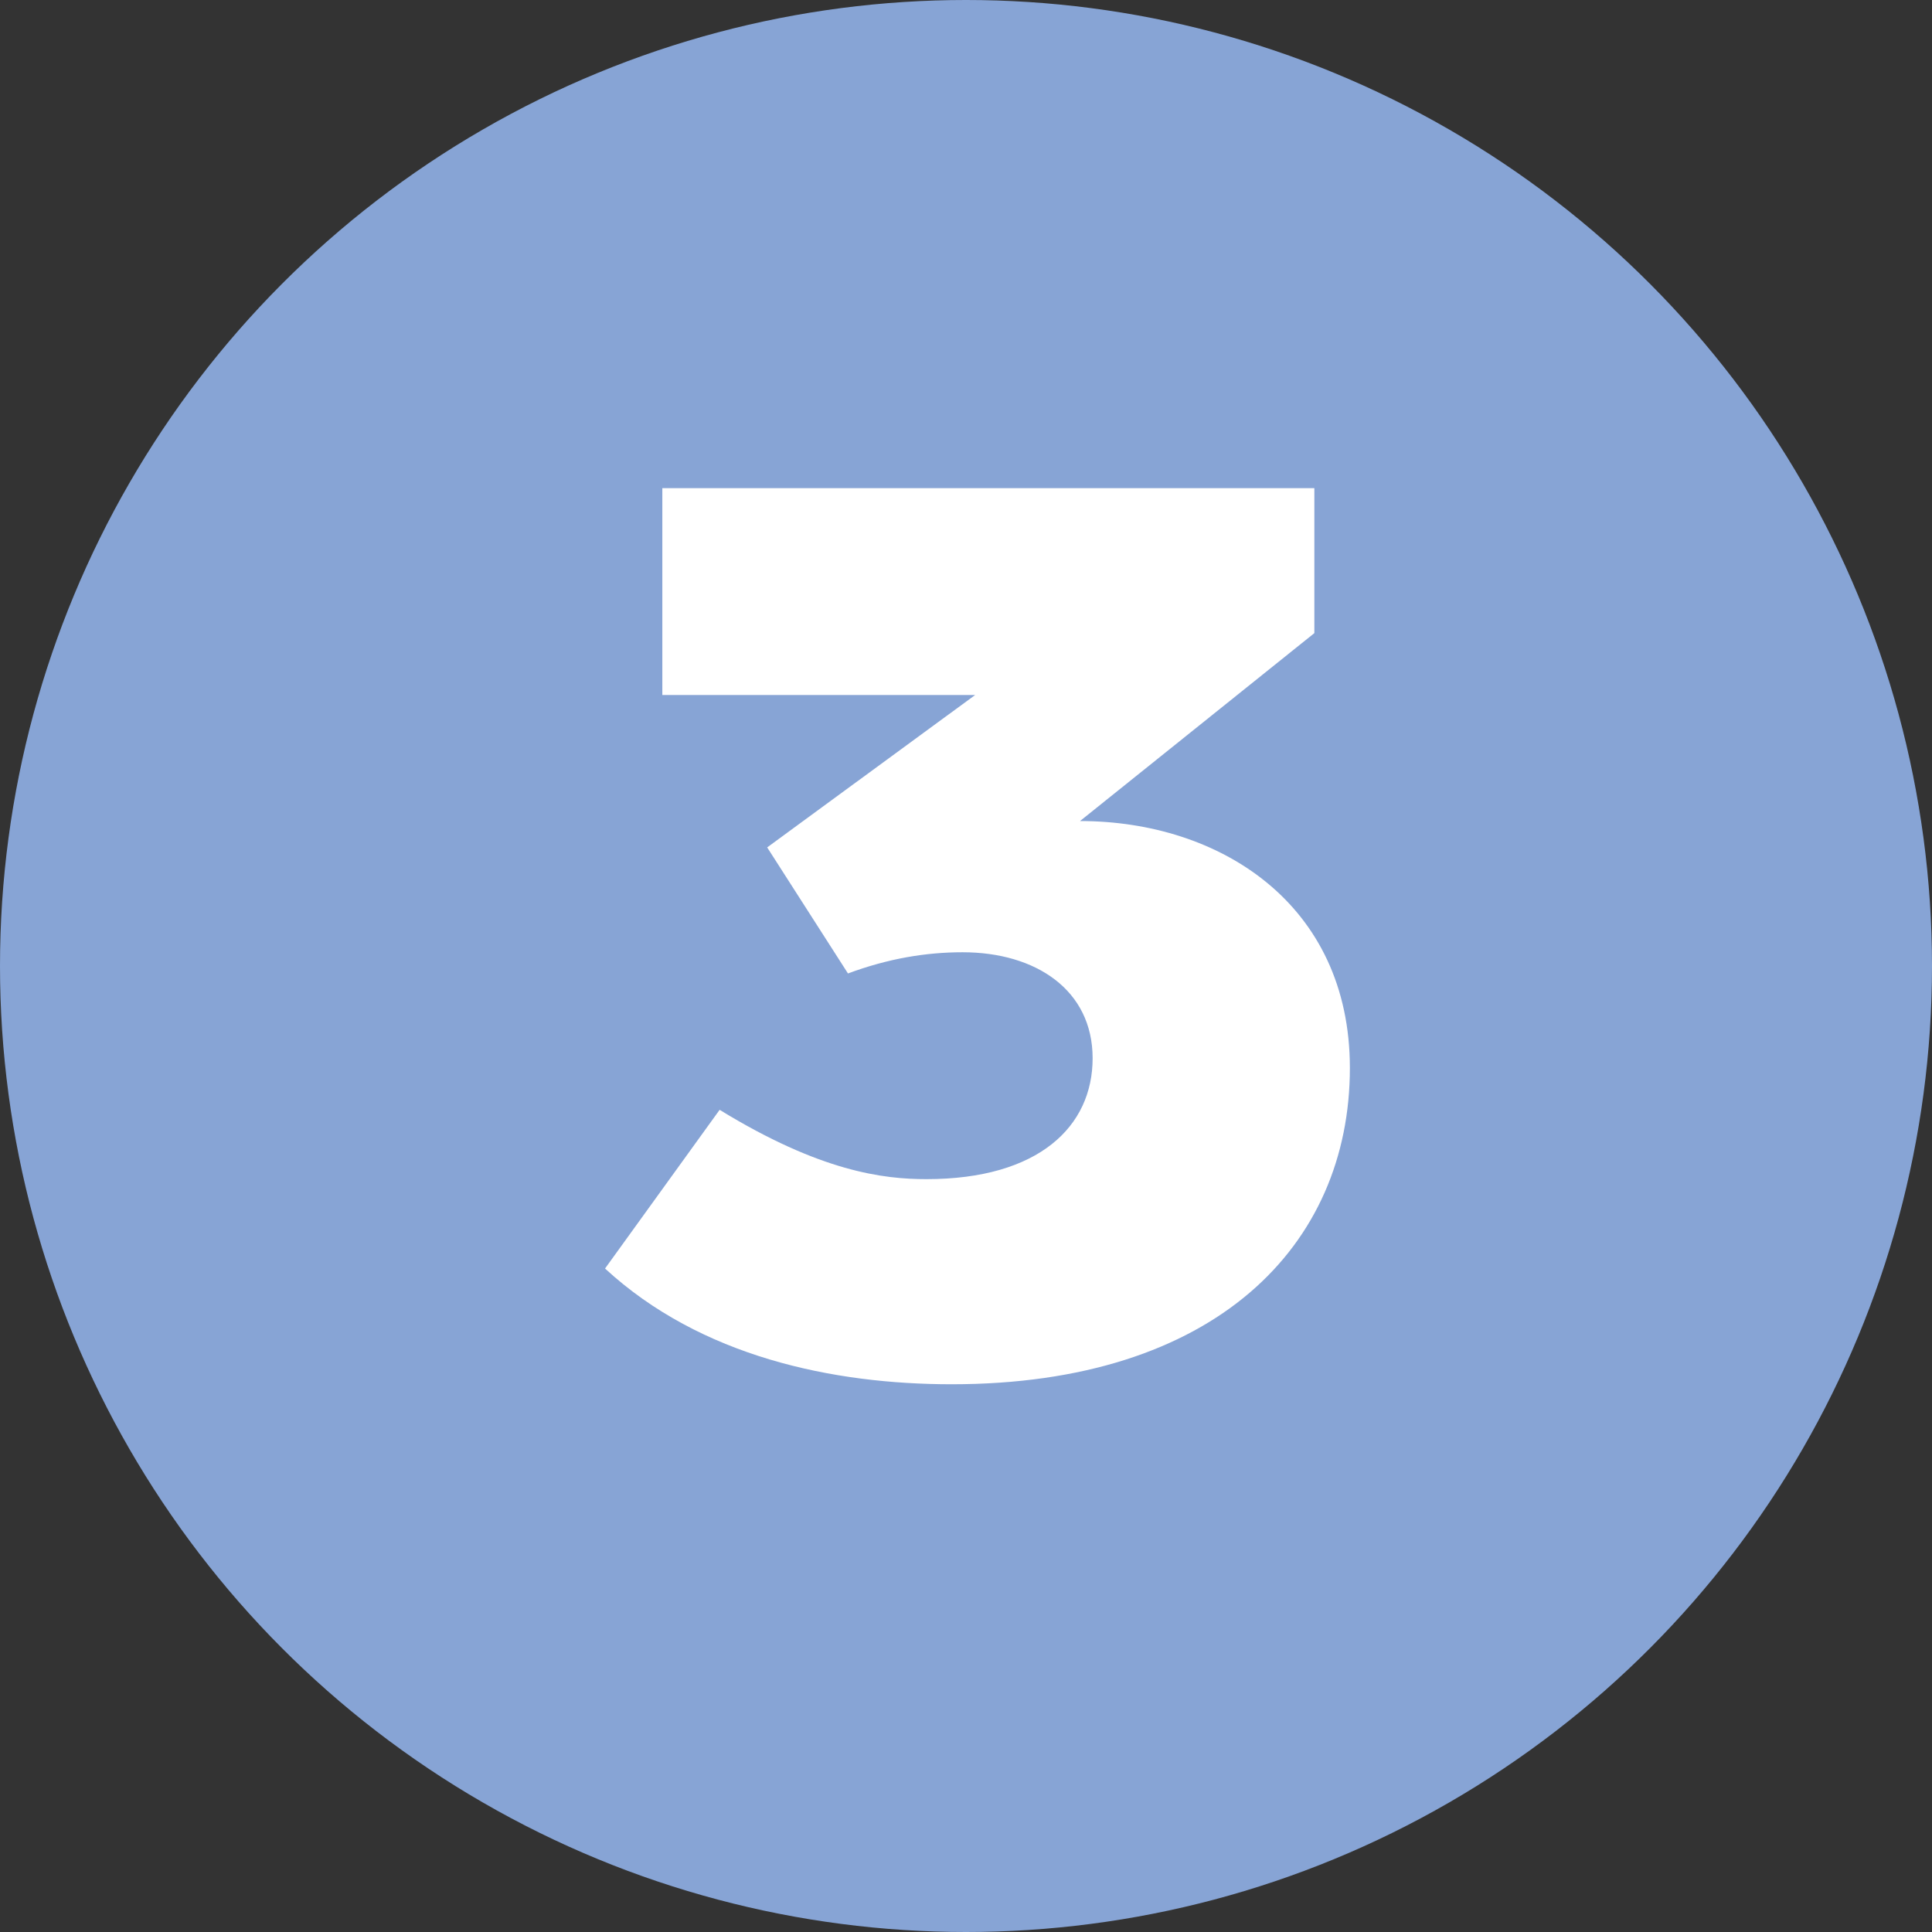 <?xml version="1.0" encoding="UTF-8"?><svg id="b" xmlns="http://www.w3.org/2000/svg" viewBox="0 0 33.72 33.72"><rect x="0" y="0" width="33.72" height="33.72" fill="#333333" stroke="none"/><g id="c"><circle cx="16.86" cy="16.86" r="16.86" style="fill:#87a4d5; stroke-width:0px;"/><path d="M13.39,14.79l3.63-2.66h-5.46v-3.61h11.38v2.53l-4.09,3.28c2.44,0,4.71,1.45,4.71,4.31,0,3.1-2.35,5.52-6.95,5.52-2.07,0-4.38-.48-6.05-2.02l2-2.77c1.76,1.08,2.86,1.21,3.61,1.21,1.96,0,2.9-.92,2.9-2.11s-.99-1.85-2.27-1.85c-.64,0-1.3.11-2,.37l-1.41-2.2Z" style="fill:#fff; stroke-width:0px;"/></g></svg>